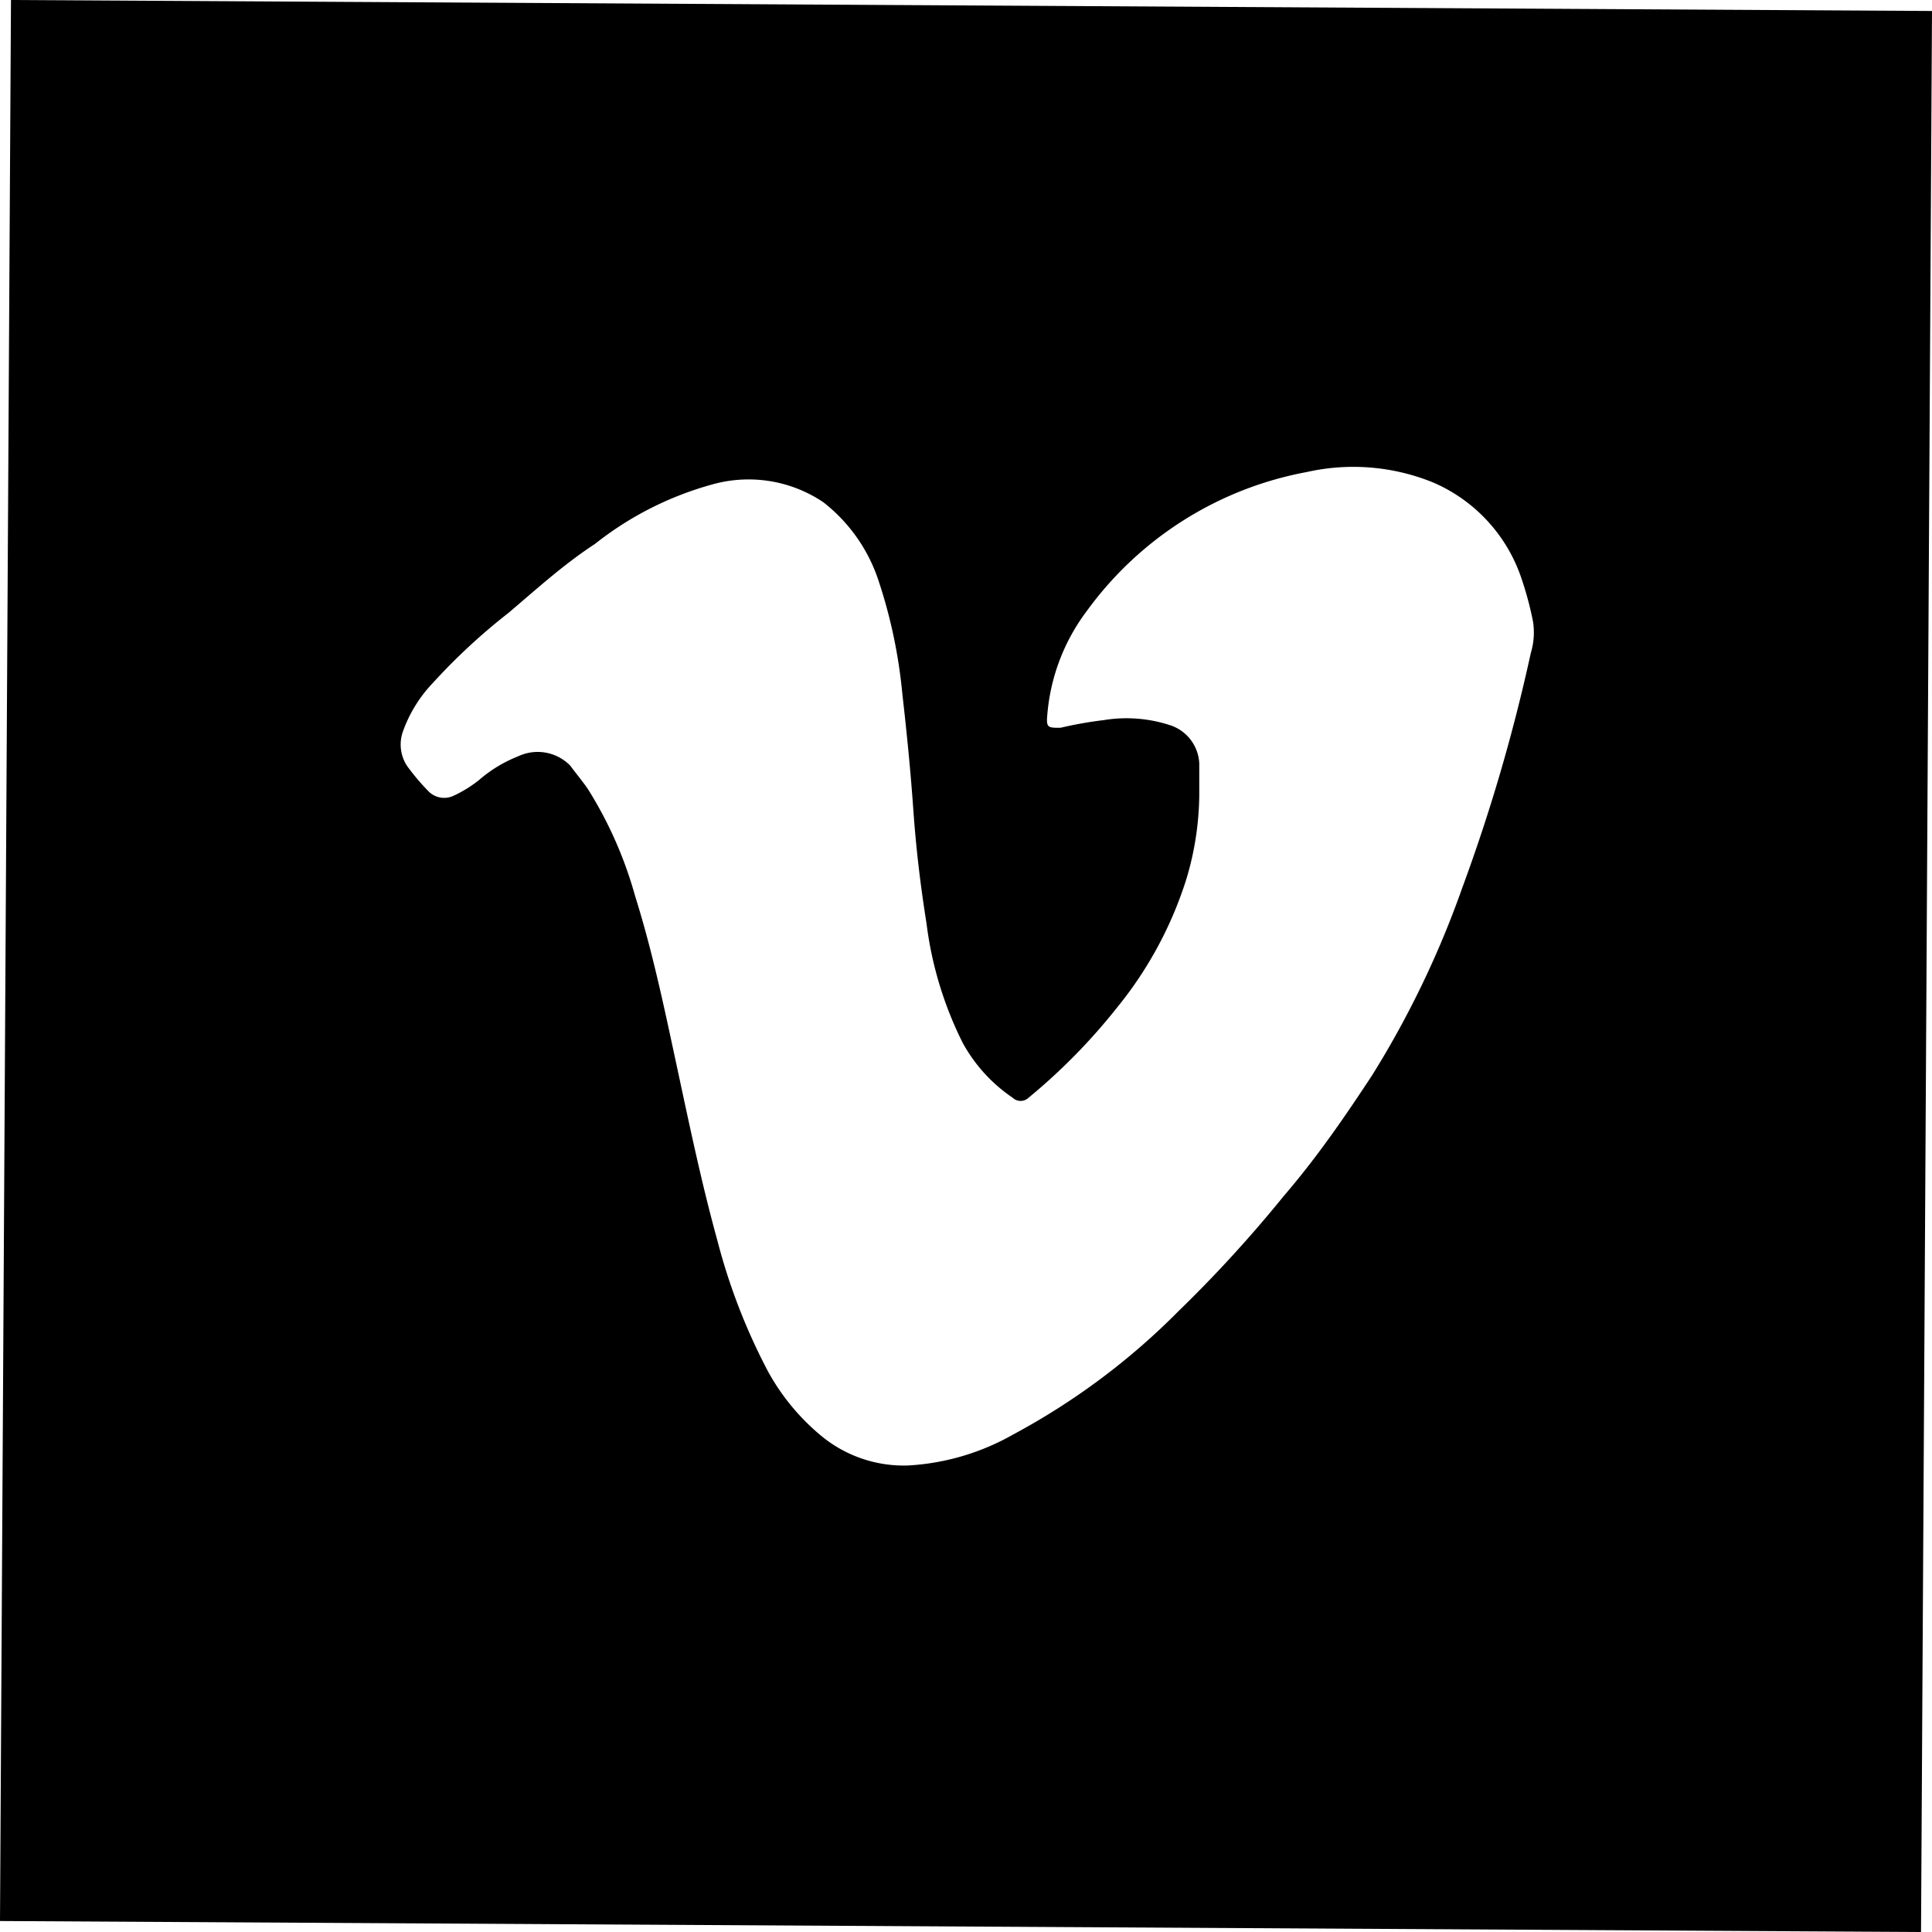 <svg xmlns="http://www.w3.org/2000/svg" viewBox="0 0 35.2 35.2"><title>Recurso 6</title><g id="Capa_2" data-name="Capa 2"><g id="Capa_1-2" data-name="Capa 1"><path d="M.2,0,0,35l35,.2.2-35ZM27.89,11.9a32.21,32.21,0,0,1-1.25,4.28A17.38,17.38,0,0,1,25,19.59c-.5.76-1,1.49-1.61,2.2a23.9,23.9,0,0,1-1.92,2.1,12.63,12.63,0,0,1-3,2.24,4.37,4.37,0,0,1-1.92.57,2.36,2.36,0,0,1-1.6-.55A4.05,4.05,0,0,1,14,25a11,11,0,0,1-.93-2.4c-.29-1.05-.51-2.11-.74-3.18s-.44-2.08-.76-3.1a7.37,7.37,0,0,0-.85-1.93c-.1-.15-.22-.29-.33-.44a.83.83,0,0,0-.95-.17,2.45,2.45,0,0,0-.71.43,2.29,2.29,0,0,1-.47.29.4.4,0,0,1-.45-.08,4.14,4.14,0,0,1-.39-.46.71.71,0,0,1-.08-.63,2.49,2.49,0,0,1,.54-.88,11.13,11.13,0,0,1,1.38-1.28c.52-.44,1-.88,1.58-1.26A6,6,0,0,1,13,8.82a2.44,2.44,0,0,1,2,.33,3,3,0,0,1,1,1.41,9.29,9.29,0,0,1,.44,2.08c.08.7.15,1.4.2,2.11s.13,1.38.24,2.07A6.71,6.71,0,0,0,17.54,19a2.87,2.87,0,0,0,.91,1,.21.21,0,0,0,.29,0,10.85,10.85,0,0,0,1.61-1.64A7.06,7.06,0,0,0,21.62,16a5.47,5.47,0,0,0,.23-1.51c0-.19,0-.38,0-.58a.77.77,0,0,0-.54-.7,2.56,2.56,0,0,0-1.2-.09,7.27,7.27,0,0,0-.79.14c-.22,0-.26,0-.24-.22a3.63,3.63,0,0,1,.73-1.92,6.39,6.39,0,0,1,4-2.52,3.86,3.86,0,0,1,2.3.19,2.91,2.91,0,0,1,1.59,1.69,6.14,6.14,0,0,1,.23.84A1.3,1.3,0,0,1,27.89,11.9Z"/></g></g></svg>